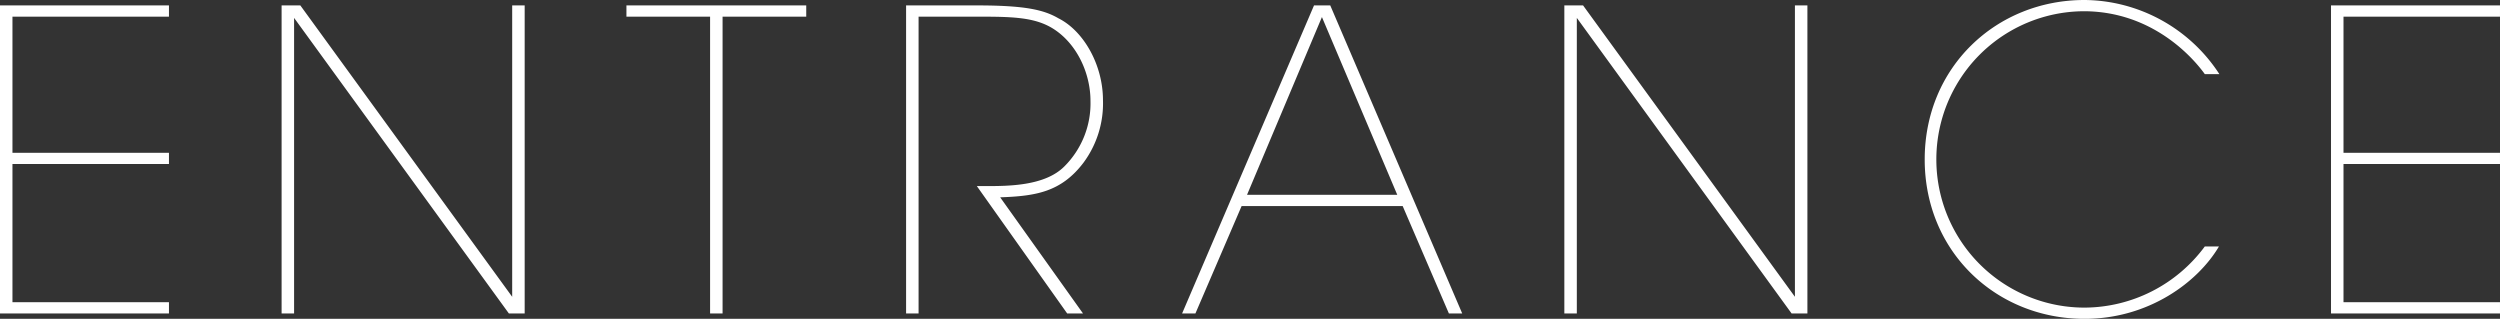 <svg xmlns="http://www.w3.org/2000/svg" width="420.5" height="53.62" viewBox="0 0 420.5 53.62">
  <rect x="0" y="0" width="420.5" height="53.62" fill="#333333" stroke="none"/>
  <defs>
    <style>
      .cls-1 {
        fill: #fff;
        fill-rule: evenodd;
      }
    </style>
  </defs>
  <path id="ttl-entrance.svg" class="cls-1" d="M164.965,3706.72h28.423v-1.89H167.065v-23.24h26.323v-1.89H167.065v-22.9h26.323v-1.89H164.965v51.81Zm50.519-51.81h-3.15v51.81h2.1v-49.71l36.124,49.71h2.66v-51.81h-2.1v49.01Zm68.922,51.81h2.1V3656.8h14.072v-1.89H270.335v1.89h14.071v49.92Zm32.968,0h2.1V3656.8h9.731c6.09,0,9.871.07,13.021,2.1,3.991,2.59,6.161,7.57,6.161,12.05a14.96,14.96,0,0,1-4.411,11.06c-3.29,3.29-9.451,3.29-13.231,3.29h-1.47l15.191,21.42h2.661L333.2,3687.19c5.881-.21,10.221-0.84,14-5.81a16.75,16.75,0,0,0,3.29-10.5c0-6.02-3.29-11.7-7.491-13.8-2.52-1.47-5.74-2.17-13.791-2.17H317.374v51.81Zm56.434-18.06H400.9l7.771,18.06h2.24l-22.192-51.81h-2.731L363.8,3706.72h2.24Zm26.183-1.89H374.718l12.6-29.9Zm31.252-31.86h-3.151v51.81h2.1v-49.71l36.123,49.71h2.661v-51.81h-2.1v49.01Zm104.576,40.54a25.264,25.264,0,0,1-20.232,10.29,24.925,24.925,0,0,1,0-49.85c11.481,0.07,18.272,7.84,20.232,10.58h2.451A27.316,27.316,0,0,0,515.587,3654c-14.841,0-26.883,11.28-26.883,26.82s12.042,26.81,26.883,26.81c10.851,0,19.112-6.23,22.613-12.18h-2.381Zm21.226,11.27h28.423v-1.89H559.146v-23.24h26.322v-1.89H559.146v-22.9h26.322v-1.89H557.045v51.81Z" transform="translate(-164.969 -3654)"/>
</svg>
